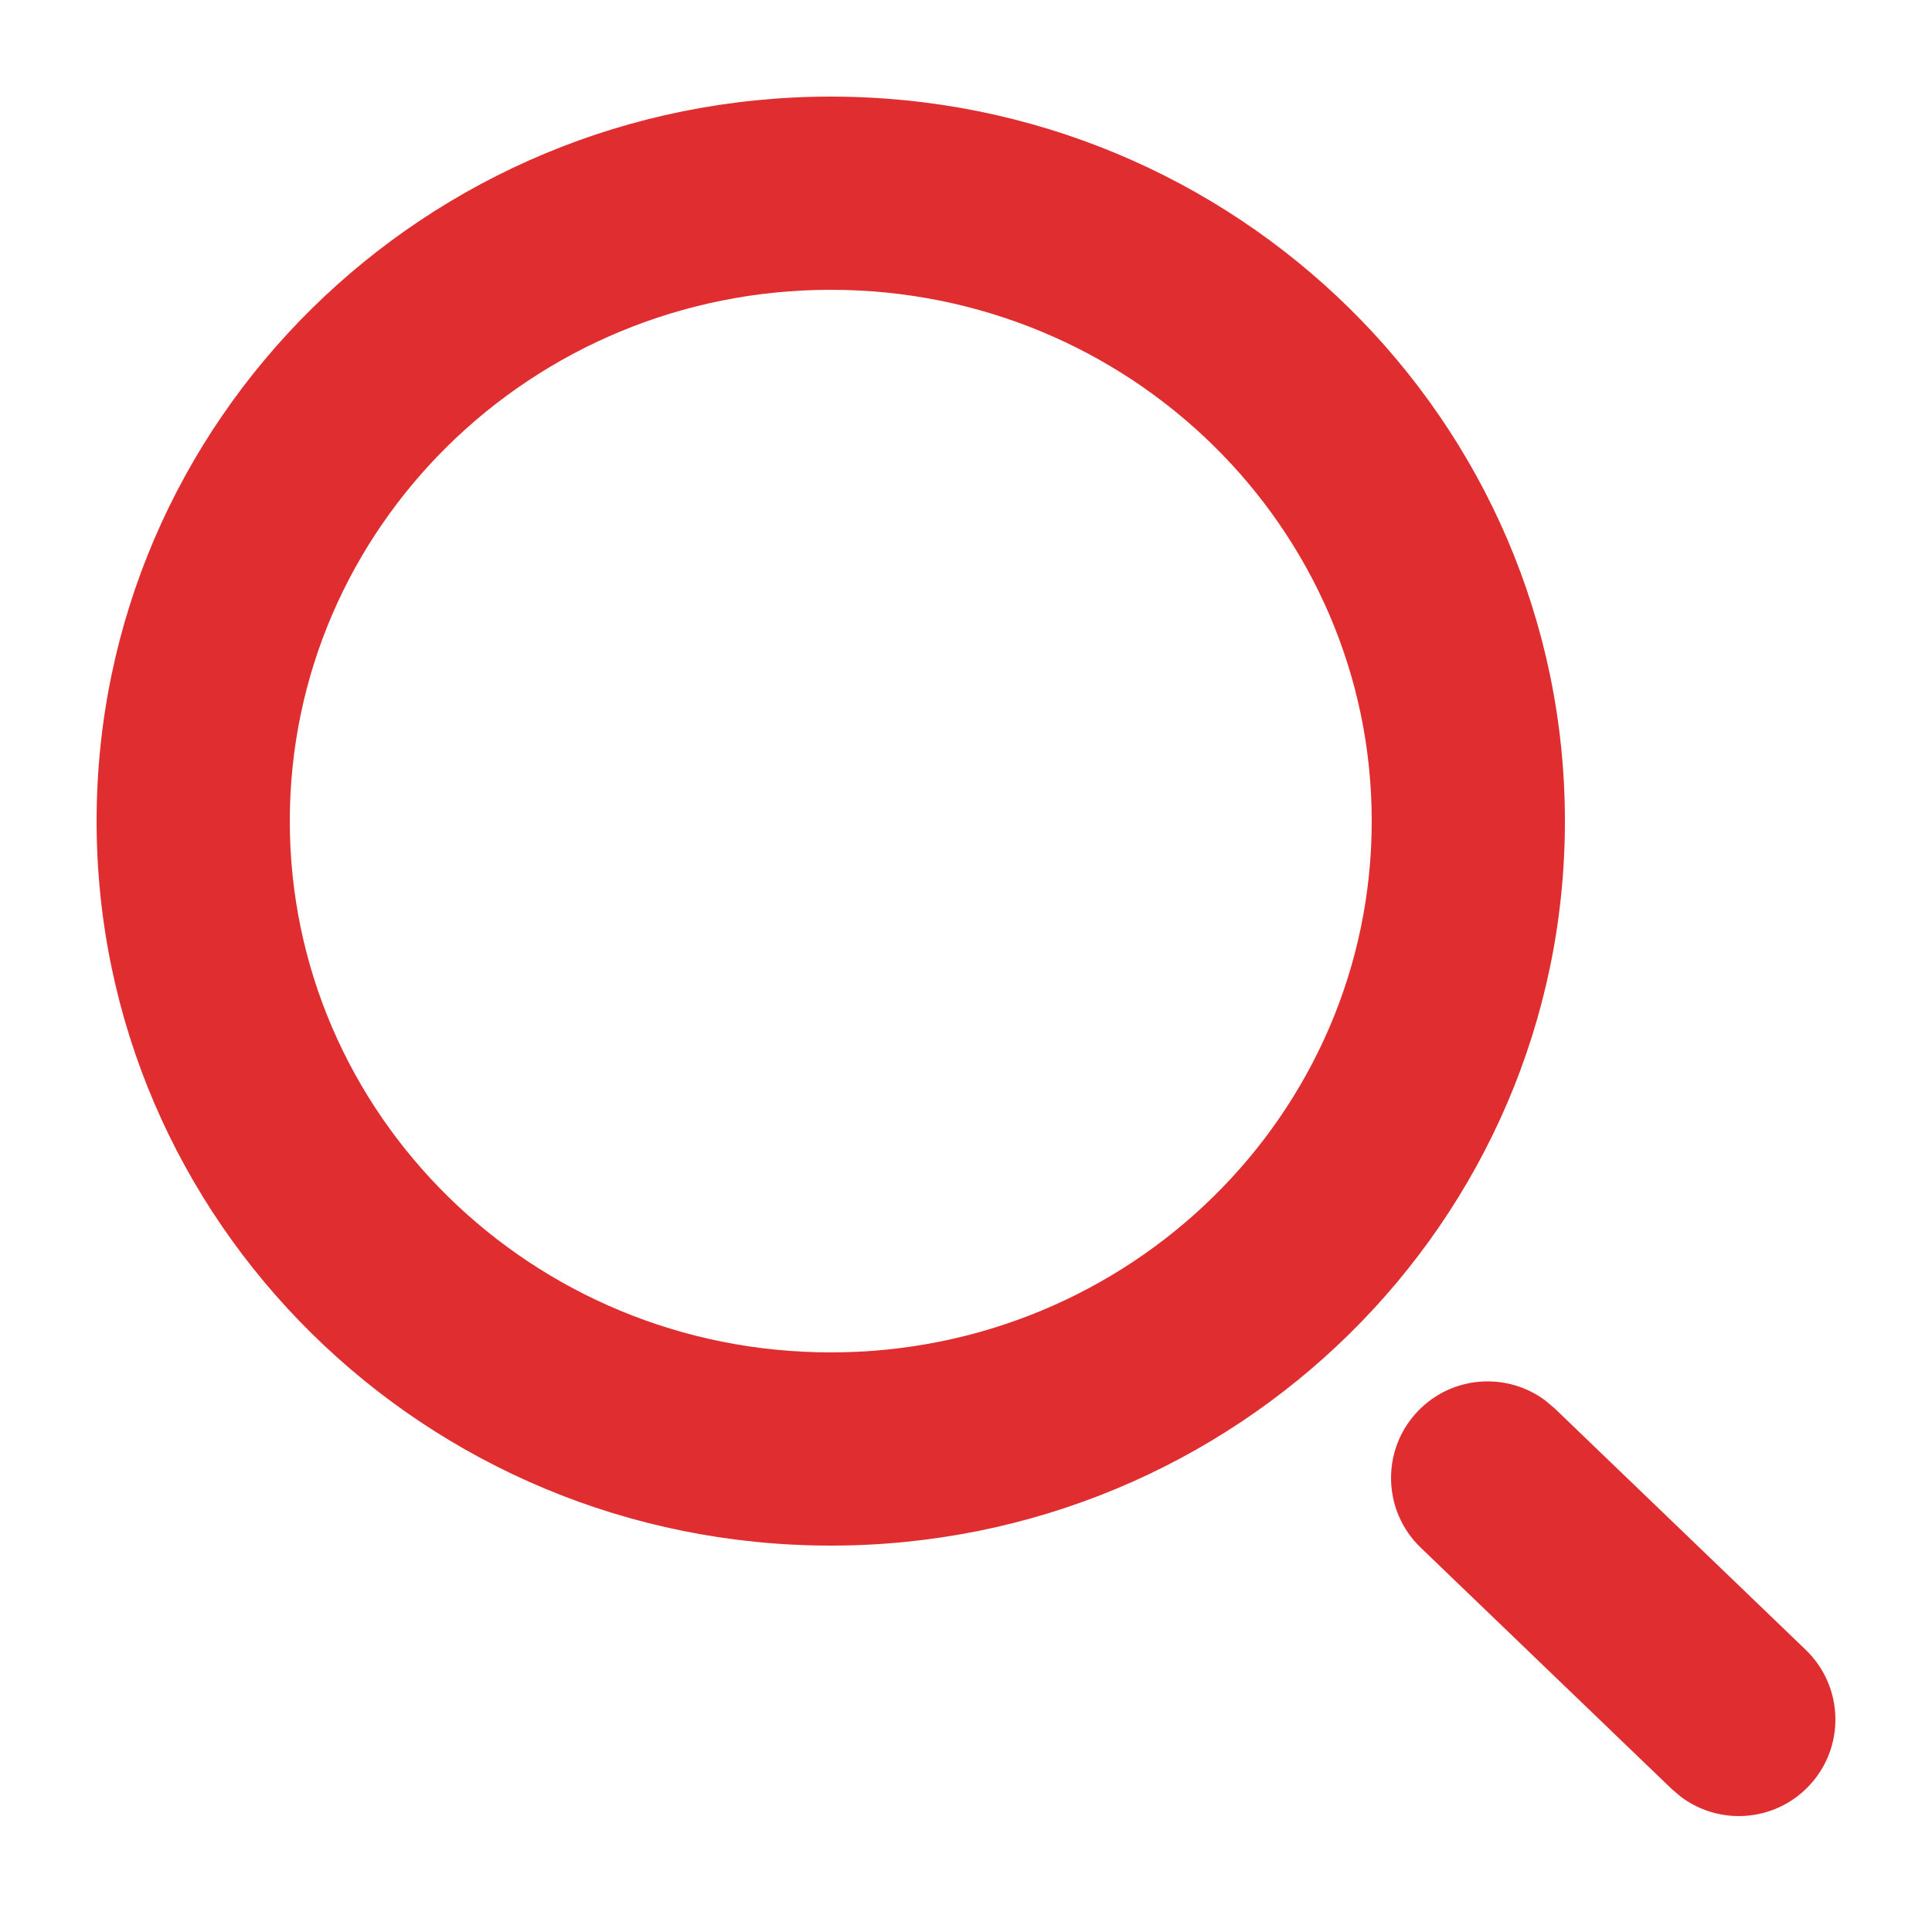 <?xml version="1.0" encoding="UTF-8"?>
<svg width="20px" height="20px" viewBox="0 0 20 20" version="1.1" xmlns="http://www.w3.org/2000/svg" xmlns:xlink="http://www.w3.org/1999/xlink">
    <!-- Generator: Sketch 63.1 (92452) - https://sketch.com -->
    <title>Icons / Header / search</title>
    <desc>Created with Sketch.</desc>
    <g id="Icons-/-Header-/-search" stroke="none" stroke-width="1" fill="none" fill-rule="evenodd">
        <g id="Group-10" transform="translate(3, 3)"></g>
        <path d="M15.997,14.498 L16.093,14.579 L18.693,17.079 C19.091,17.462 19.104,18.095 18.721,18.493 C18.367,18.861 17.801,18.899 17.403,18.602 L17.307,18.521 L14.707,16.021 C14.309,15.638 14.296,15.005 14.679,14.607 C15.033,14.239 15.599,14.201 15.997,14.498 Z M8.6,1 C12.794,1 16.2,4.354 16.2,8.5 C16.2,12.646 12.794,16 8.6,16 C4.406,16 1,12.646 1,8.5 C1,4.354 4.406,1 8.6,1 Z M8.6,3 C5.504,3 3,5.466 3,8.5 C3,11.534 5.504,14 8.6,14 C11.696,14 14.2,11.534 14.2,8.5 C14.2,5.466 11.696,3 8.6,3 Z" id="Combined-Shape" fill="#E02E30"></path>
    </g>
</svg>